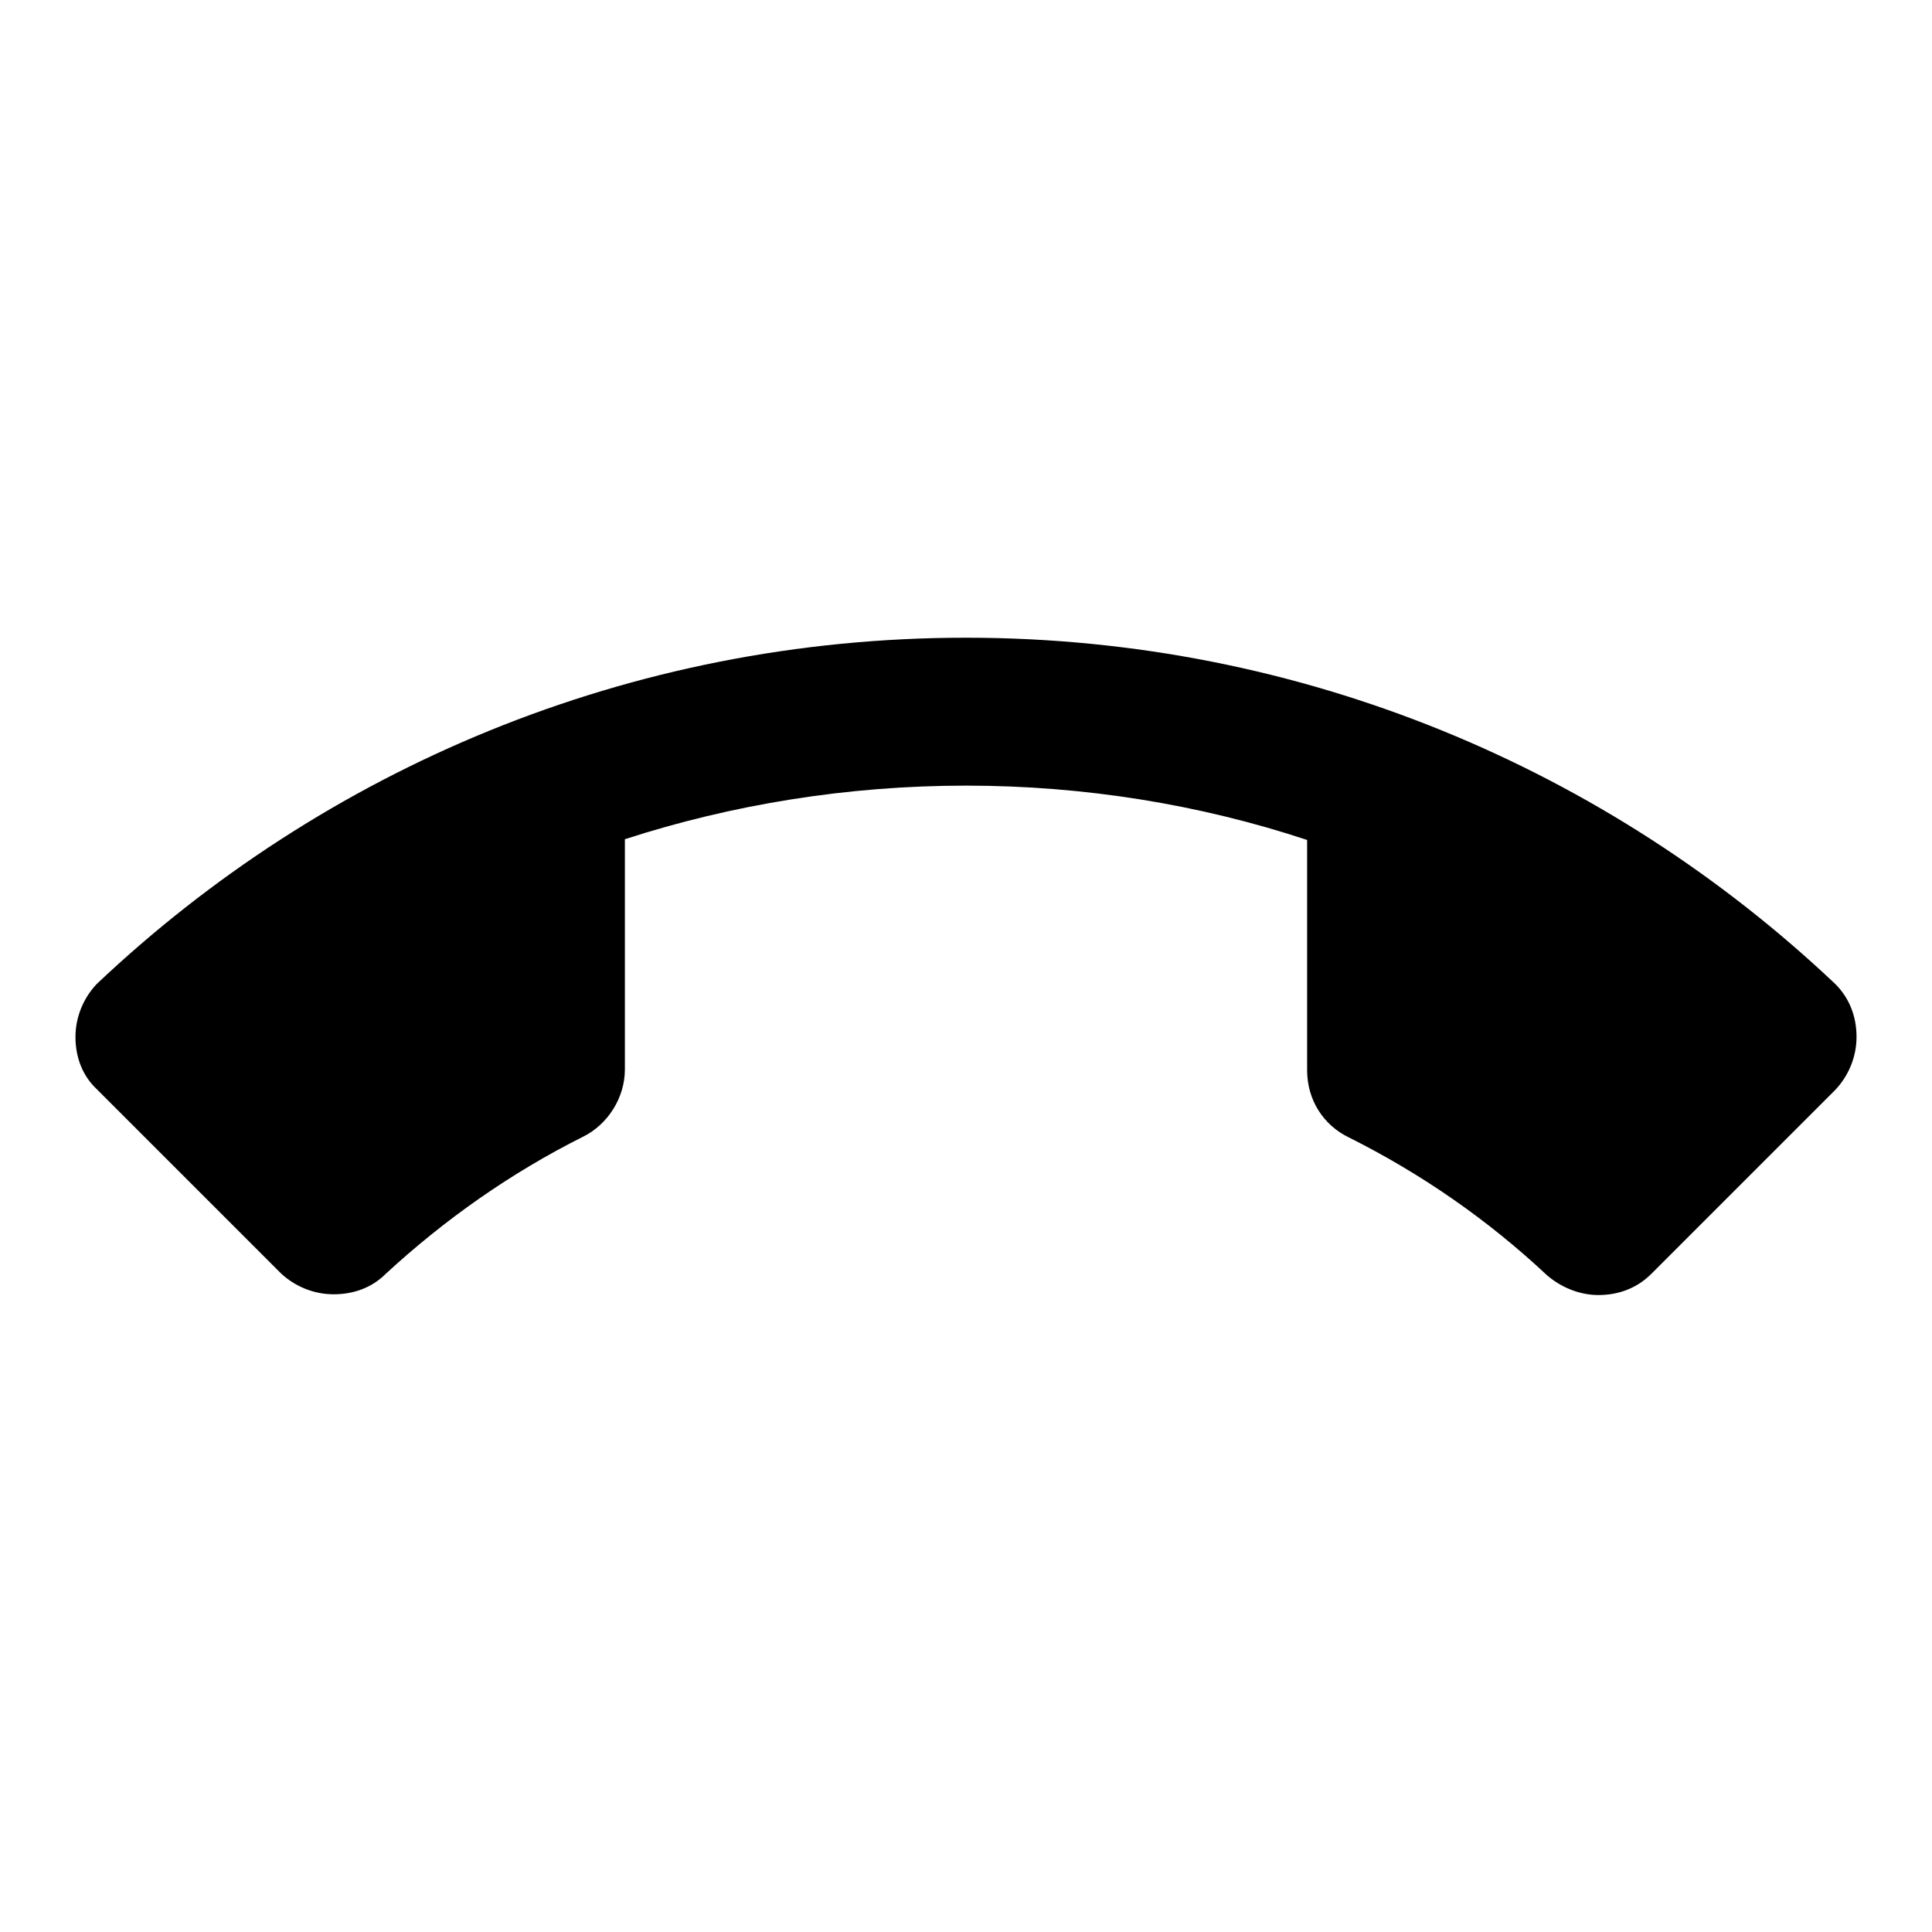 <?xml version="1.0" encoding="utf-8"?>
<!-- Svg Vector Icons : http://www.onlinewebfonts.com/icon -->
<!DOCTYPE svg PUBLIC "-//W3C//DTD SVG 1.1//EN" "http://www.w3.org/Graphics/SVG/1.1/DTD/svg11.dtd">
<svg version="1.1" xmlns="http://www.w3.org/2000/svg" xmlns:xlink="http://www.w3.org/1999/xlink" x="0px" y="0px" viewBox="0 0 256 256" enable-background="new 0 0 256 256" xml:space="preserve">
<g><g><path fill="#000000" d="M128,104.1c-15.7,0-31,2.5-45.2,7.1v30.5c0,3.8-2.3,7.3-5.5,8.9c-9.6,4.8-18.4,11-26.2,18.2c-1.8,1.8-4.2,2.7-6.9,2.7c-2.7,0-5.2-1.1-7-2.8l-24.4-24.4c-1.8-1.7-2.8-4.1-2.8-6.9c0-2.7,1.1-5.2,2.8-7c30-28.4,70.5-45.9,115.2-45.9c44.6,0,85.2,17.5,115.2,45.9c1.8,1.8,2.8,4.2,2.8,7c0,2.7-1.1,5.2-2.8,7l-24.4,24.4c-1.8,1.8-4.2,2.8-7,2.8c-2.6,0-5.1-1.1-6.9-2.7c-7.8-7.3-16.6-13.4-26.2-18.2c-3.3-1.6-5.5-4.9-5.5-8.9v-30.5C159,106.6,143.7,104.1,128,104.1z"/></g></g>
</svg>